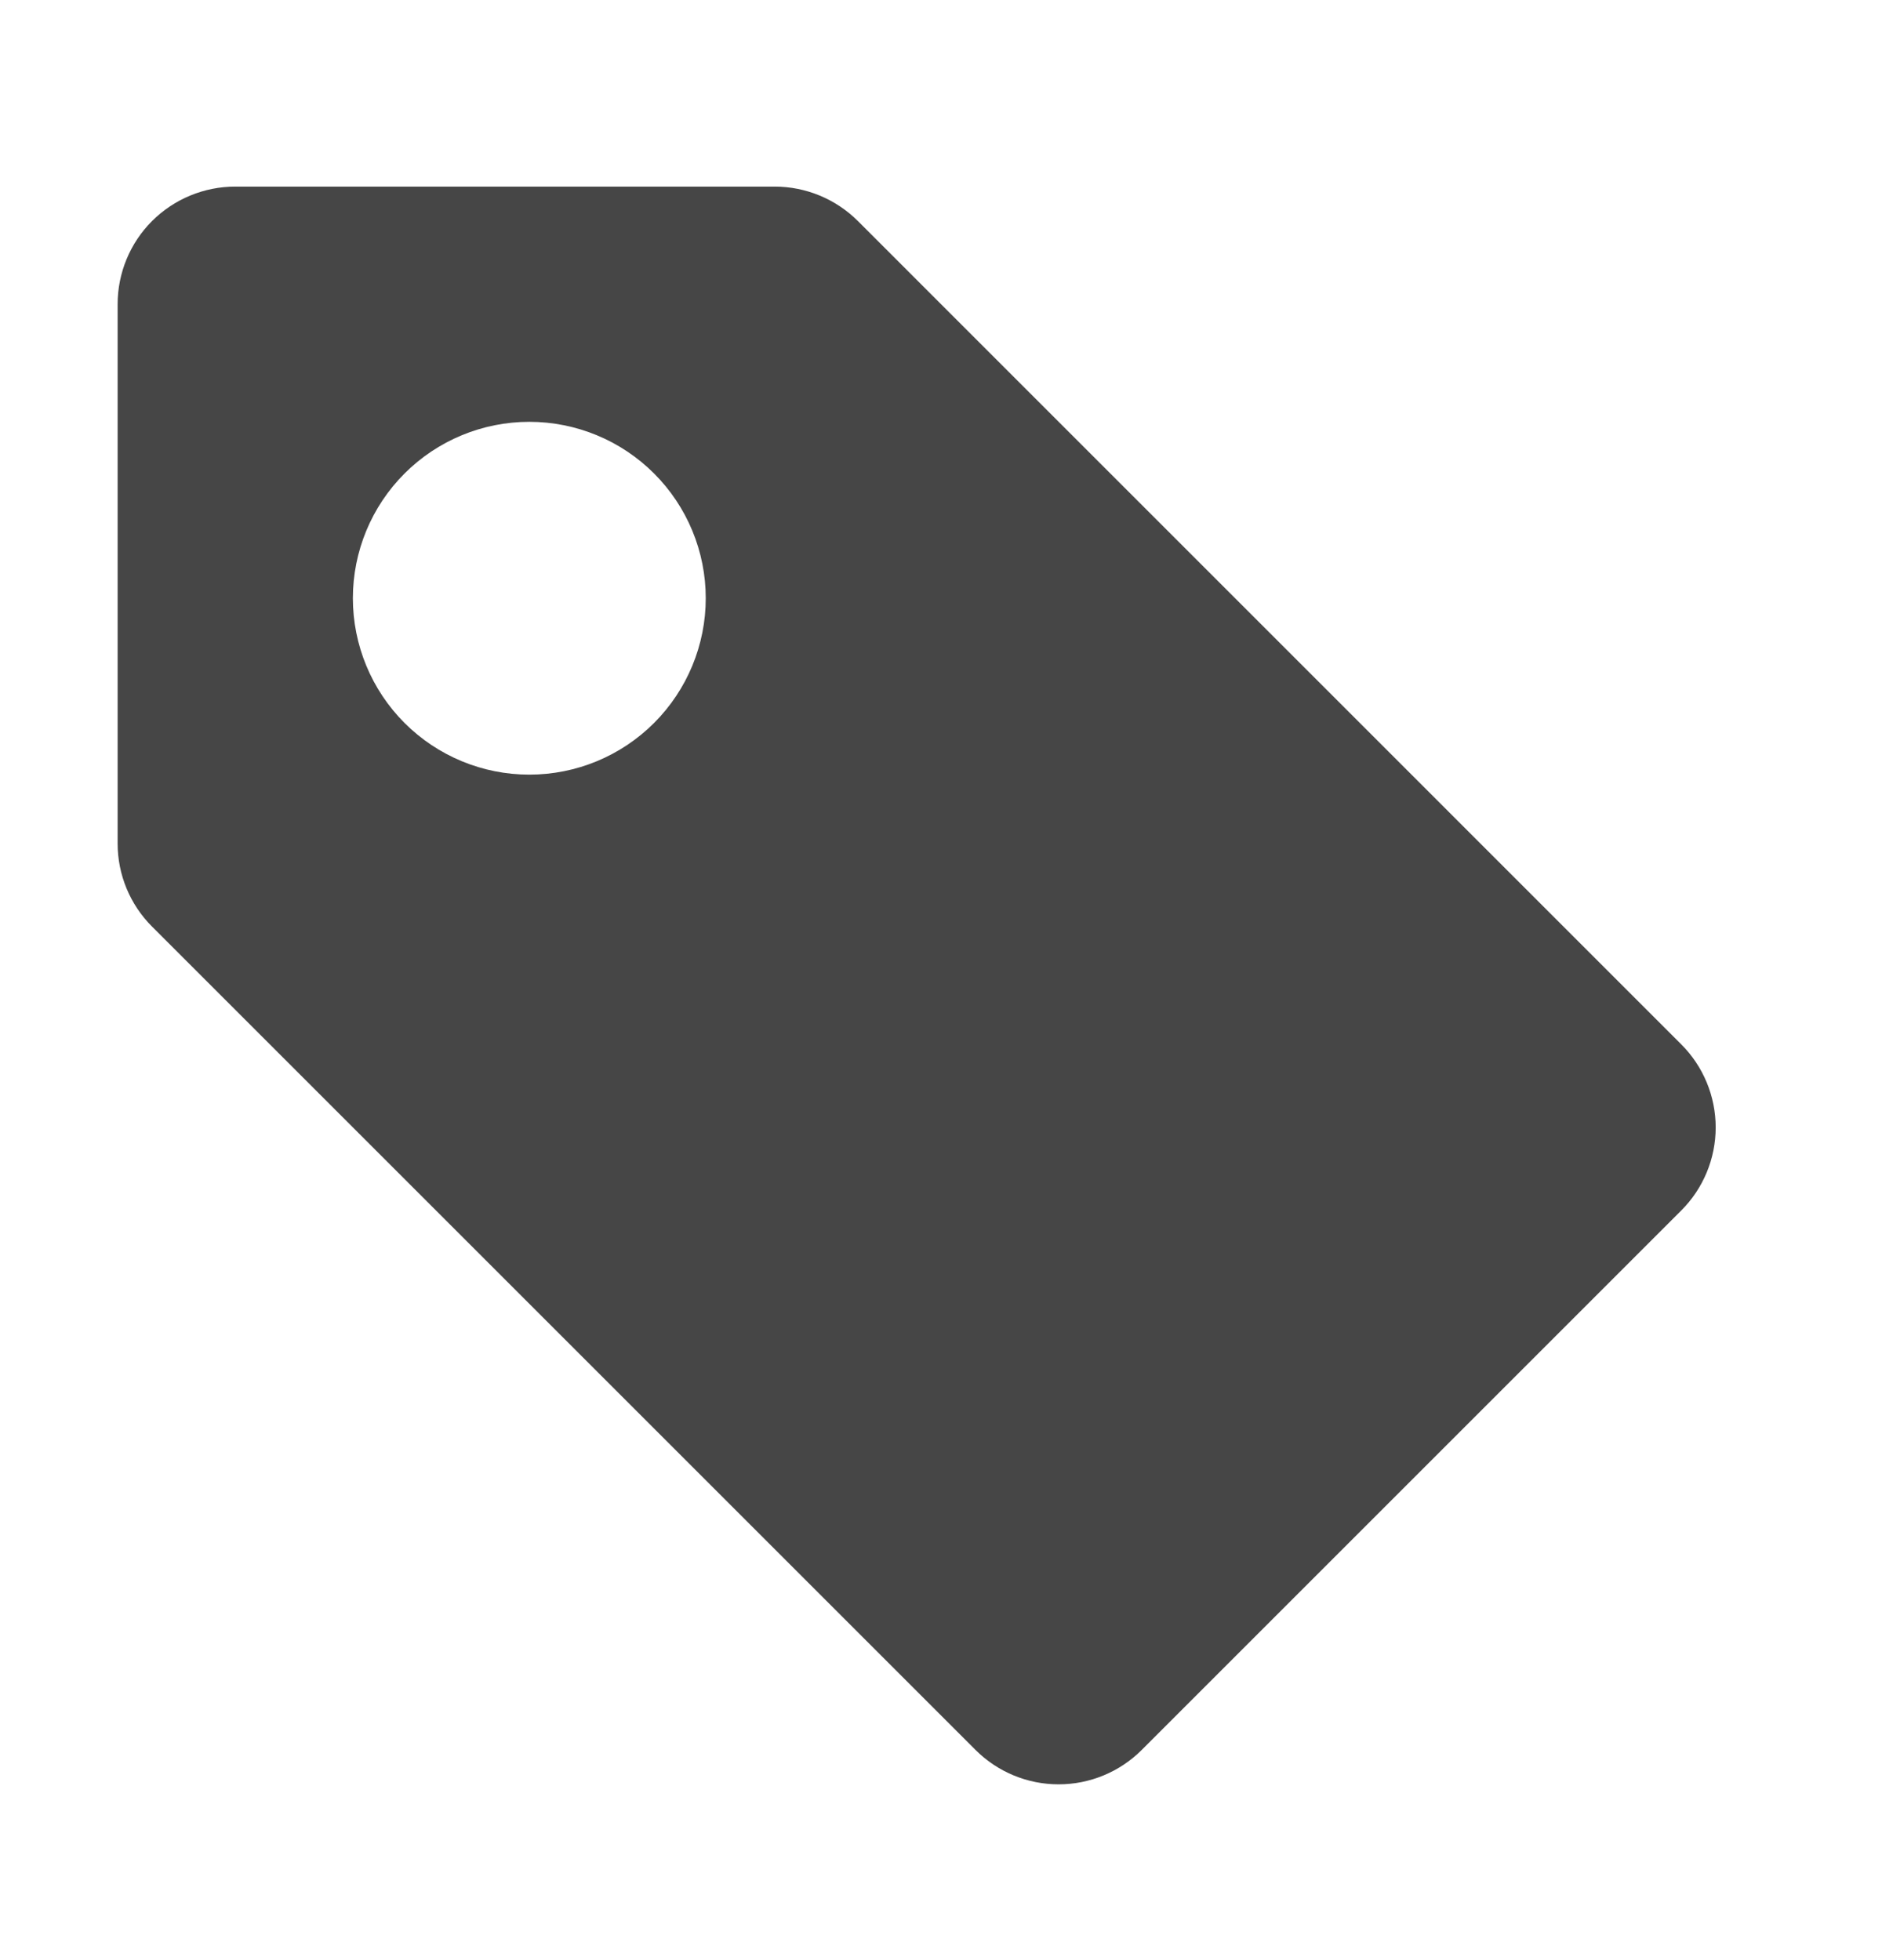 <svg xmlns="http://www.w3.org/2000/svg" width="24" height="25" viewBox="0 0 24 25" fill="none">
  <path d="M3 2.38C2.602 2.38 2.221 2.538 1.939 2.819C1.658 3.1 1.5 3.482 1.5 3.88V10.759C1.5 11.156 1.658 11.538 1.94 11.819L12.44 22.319C12.721 22.6 13.102 22.758 13.5 22.758C13.898 22.758 14.279 22.6 14.56 22.319L21.439 15.44C21.721 15.159 21.879 14.777 21.879 14.38C21.879 13.982 21.721 13.6 21.439 13.319L10.94 2.819C10.658 2.538 10.277 2.38 9.879 2.38H3ZM9 7.63C9 8.226 8.763 8.799 8.341 9.221C7.919 9.643 7.347 9.88 6.75 9.88C6.153 9.88 5.581 9.643 5.159 9.221C4.737 8.799 4.5 8.226 4.5 7.63C4.5 7.033 4.737 6.461 5.159 6.039C5.581 5.617 6.153 5.38 6.75 5.38C7.347 5.38 7.919 5.617 8.341 6.039C8.763 6.461 9 7.033 9 7.63Z" fill="#464646"/>
</svg>
